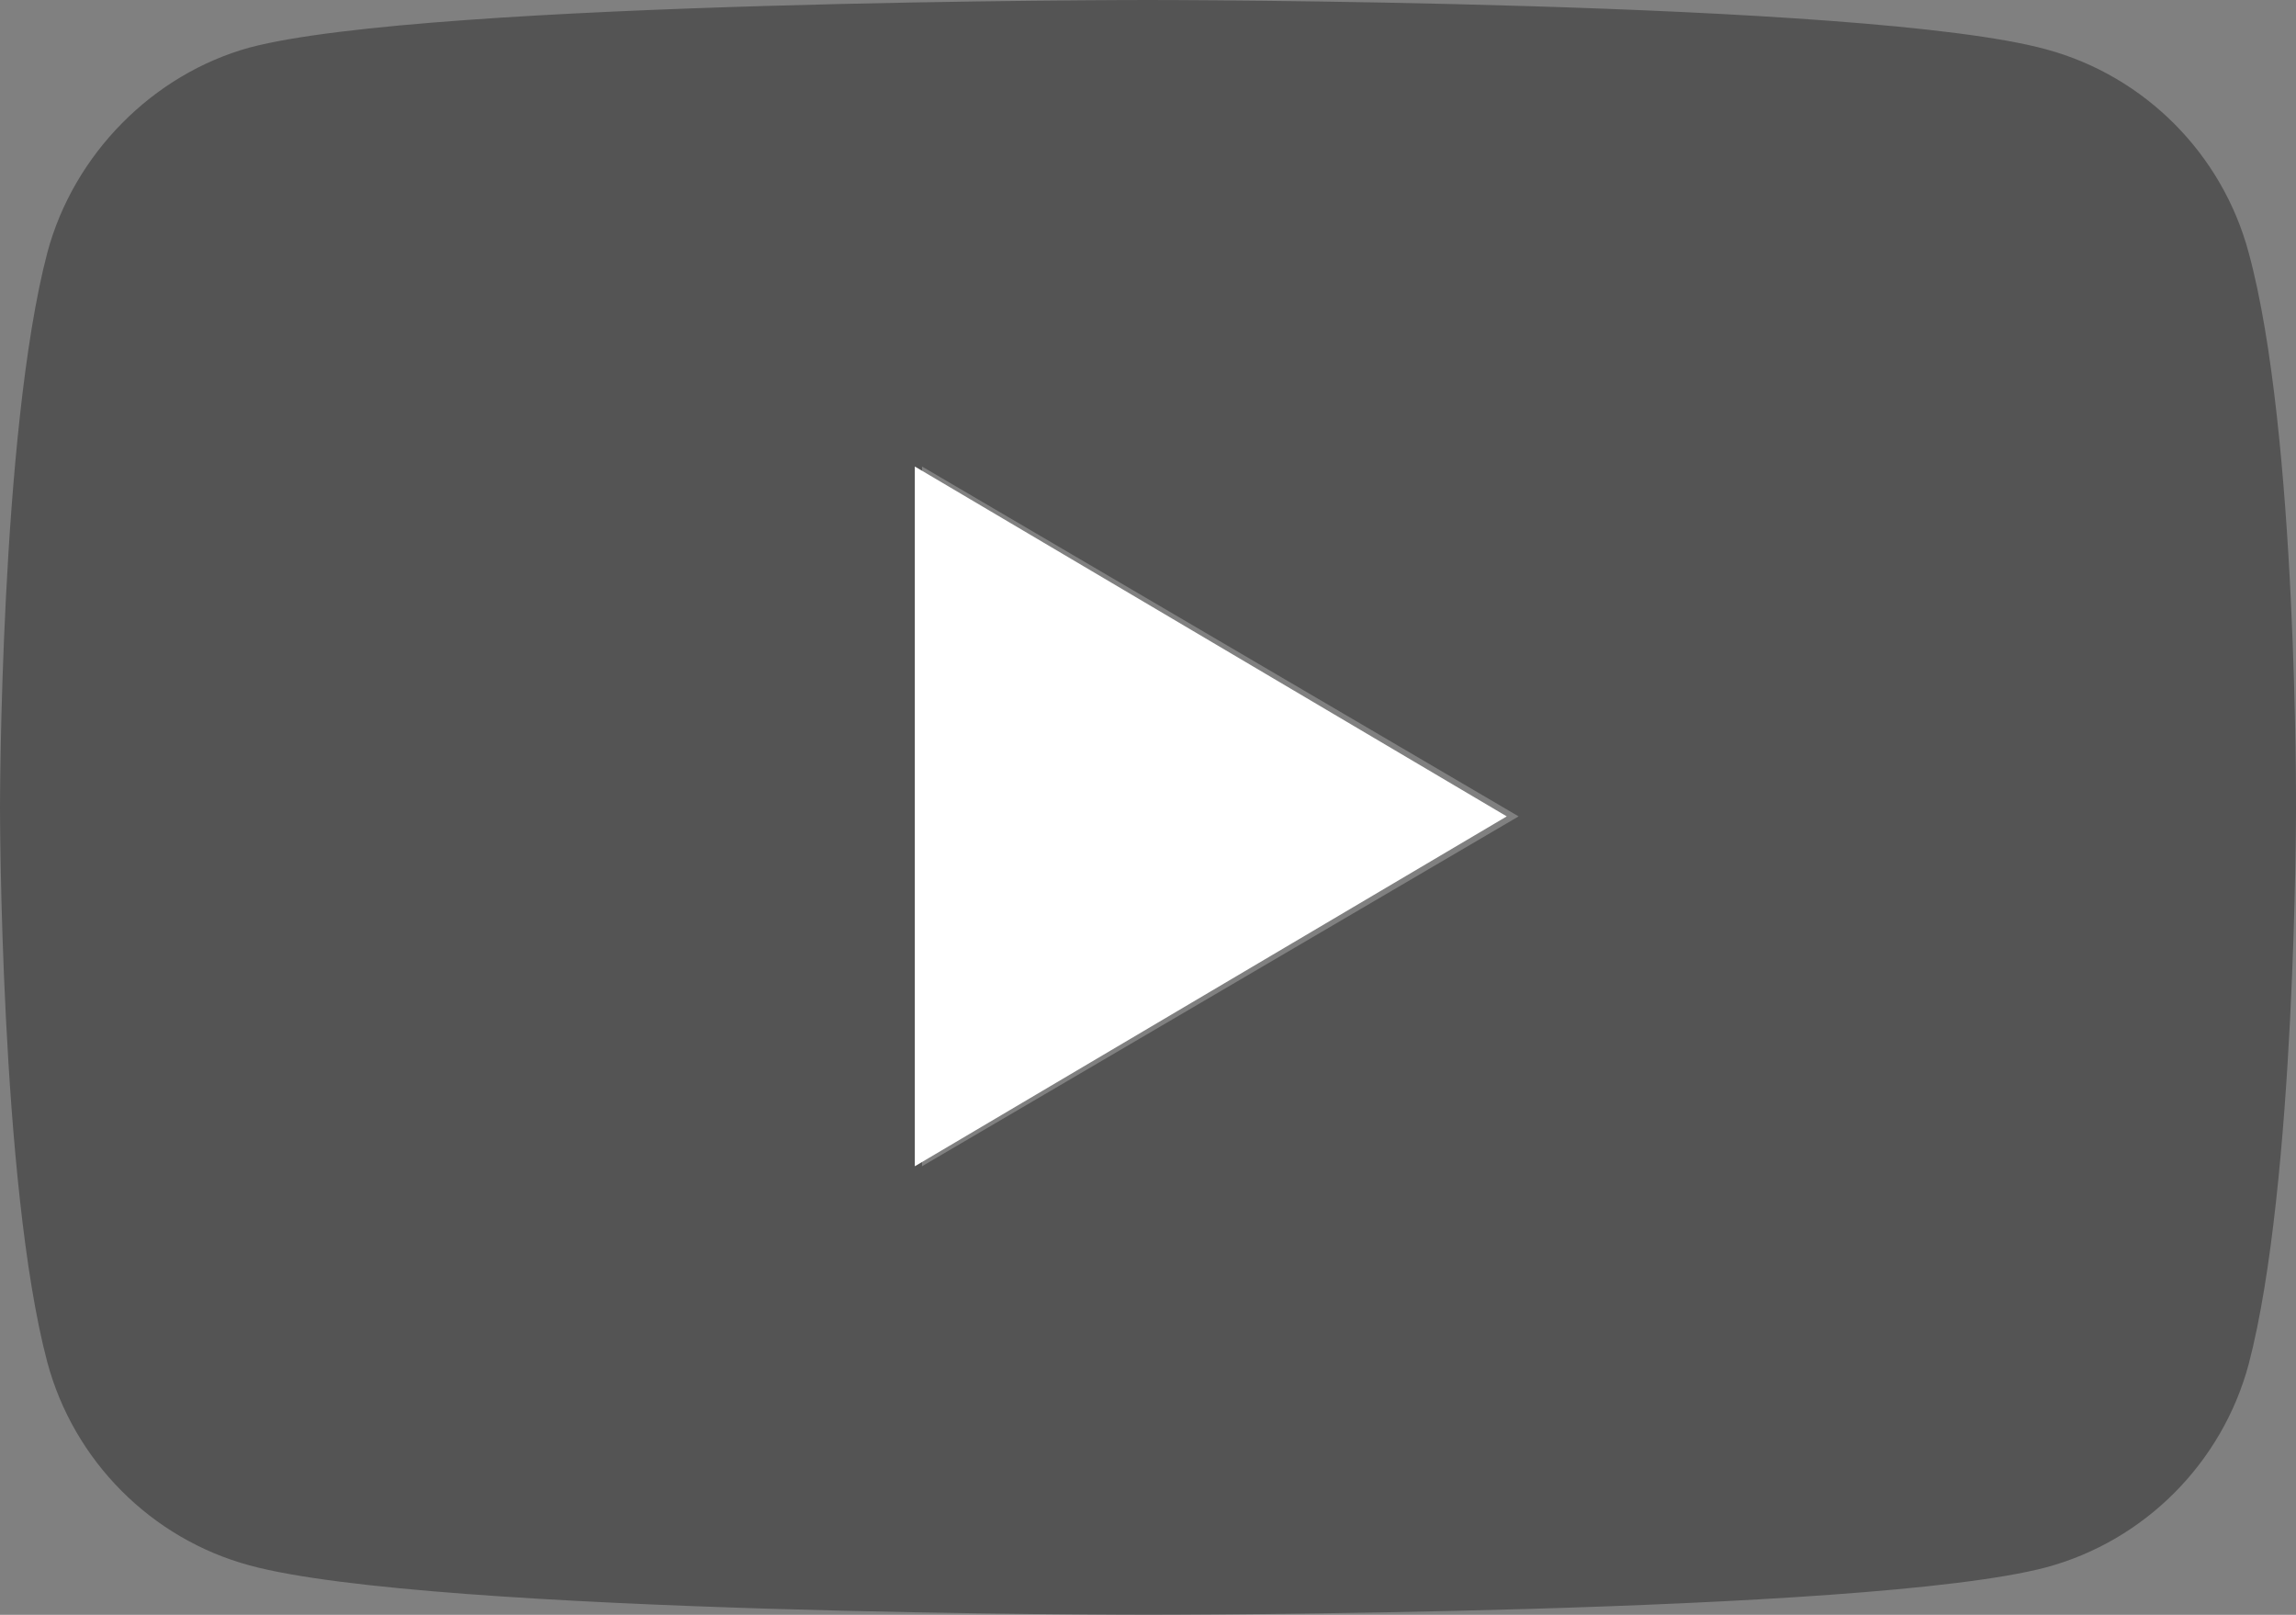 <svg xmlns="http://www.w3.org/2000/svg" width="64" height="45" viewBox="0 0 64 45">
    <rect x="0" y="0" width="64" height="45" fill="#808080" stroke="none"/>
    <g fill="none" fill-rule="evenodd">
        <g fill-rule="nonzero">
            <g>
                <path fill="#000" fill-opacity=".342" d="M62.681 7.041c-.737-2.753-2.9-4.923-5.64-5.665C52.031 0 31.998 0 31.998 0S11.967 0 6.96 1.324c-2.69.74-4.904 2.964-5.641 5.717C0 12.071 0 22.5 0 22.5s0 10.482 1.318 15.459c.738 2.753 2.9 4.923 5.641 5.664C12.019 45 31.999 45 31.999 45s20.033 0 25.041-1.324c2.742-.741 4.904-2.911 5.642-5.664C64 32.982 64 22.553 64 22.553s.052-10.483-1.319-15.512zM25.701 32.5V13l16.63 9.75L25.7 32.5z" transform="translate(-128 -1024) translate(128 1024)"/>
                <path fill="#FFF" d="M25.5 32.5L25.5 13 42 22.75z" transform="translate(-128 -1024) translate(128 1024)"/>
            </g>
        </g>
    </g>
</svg>
